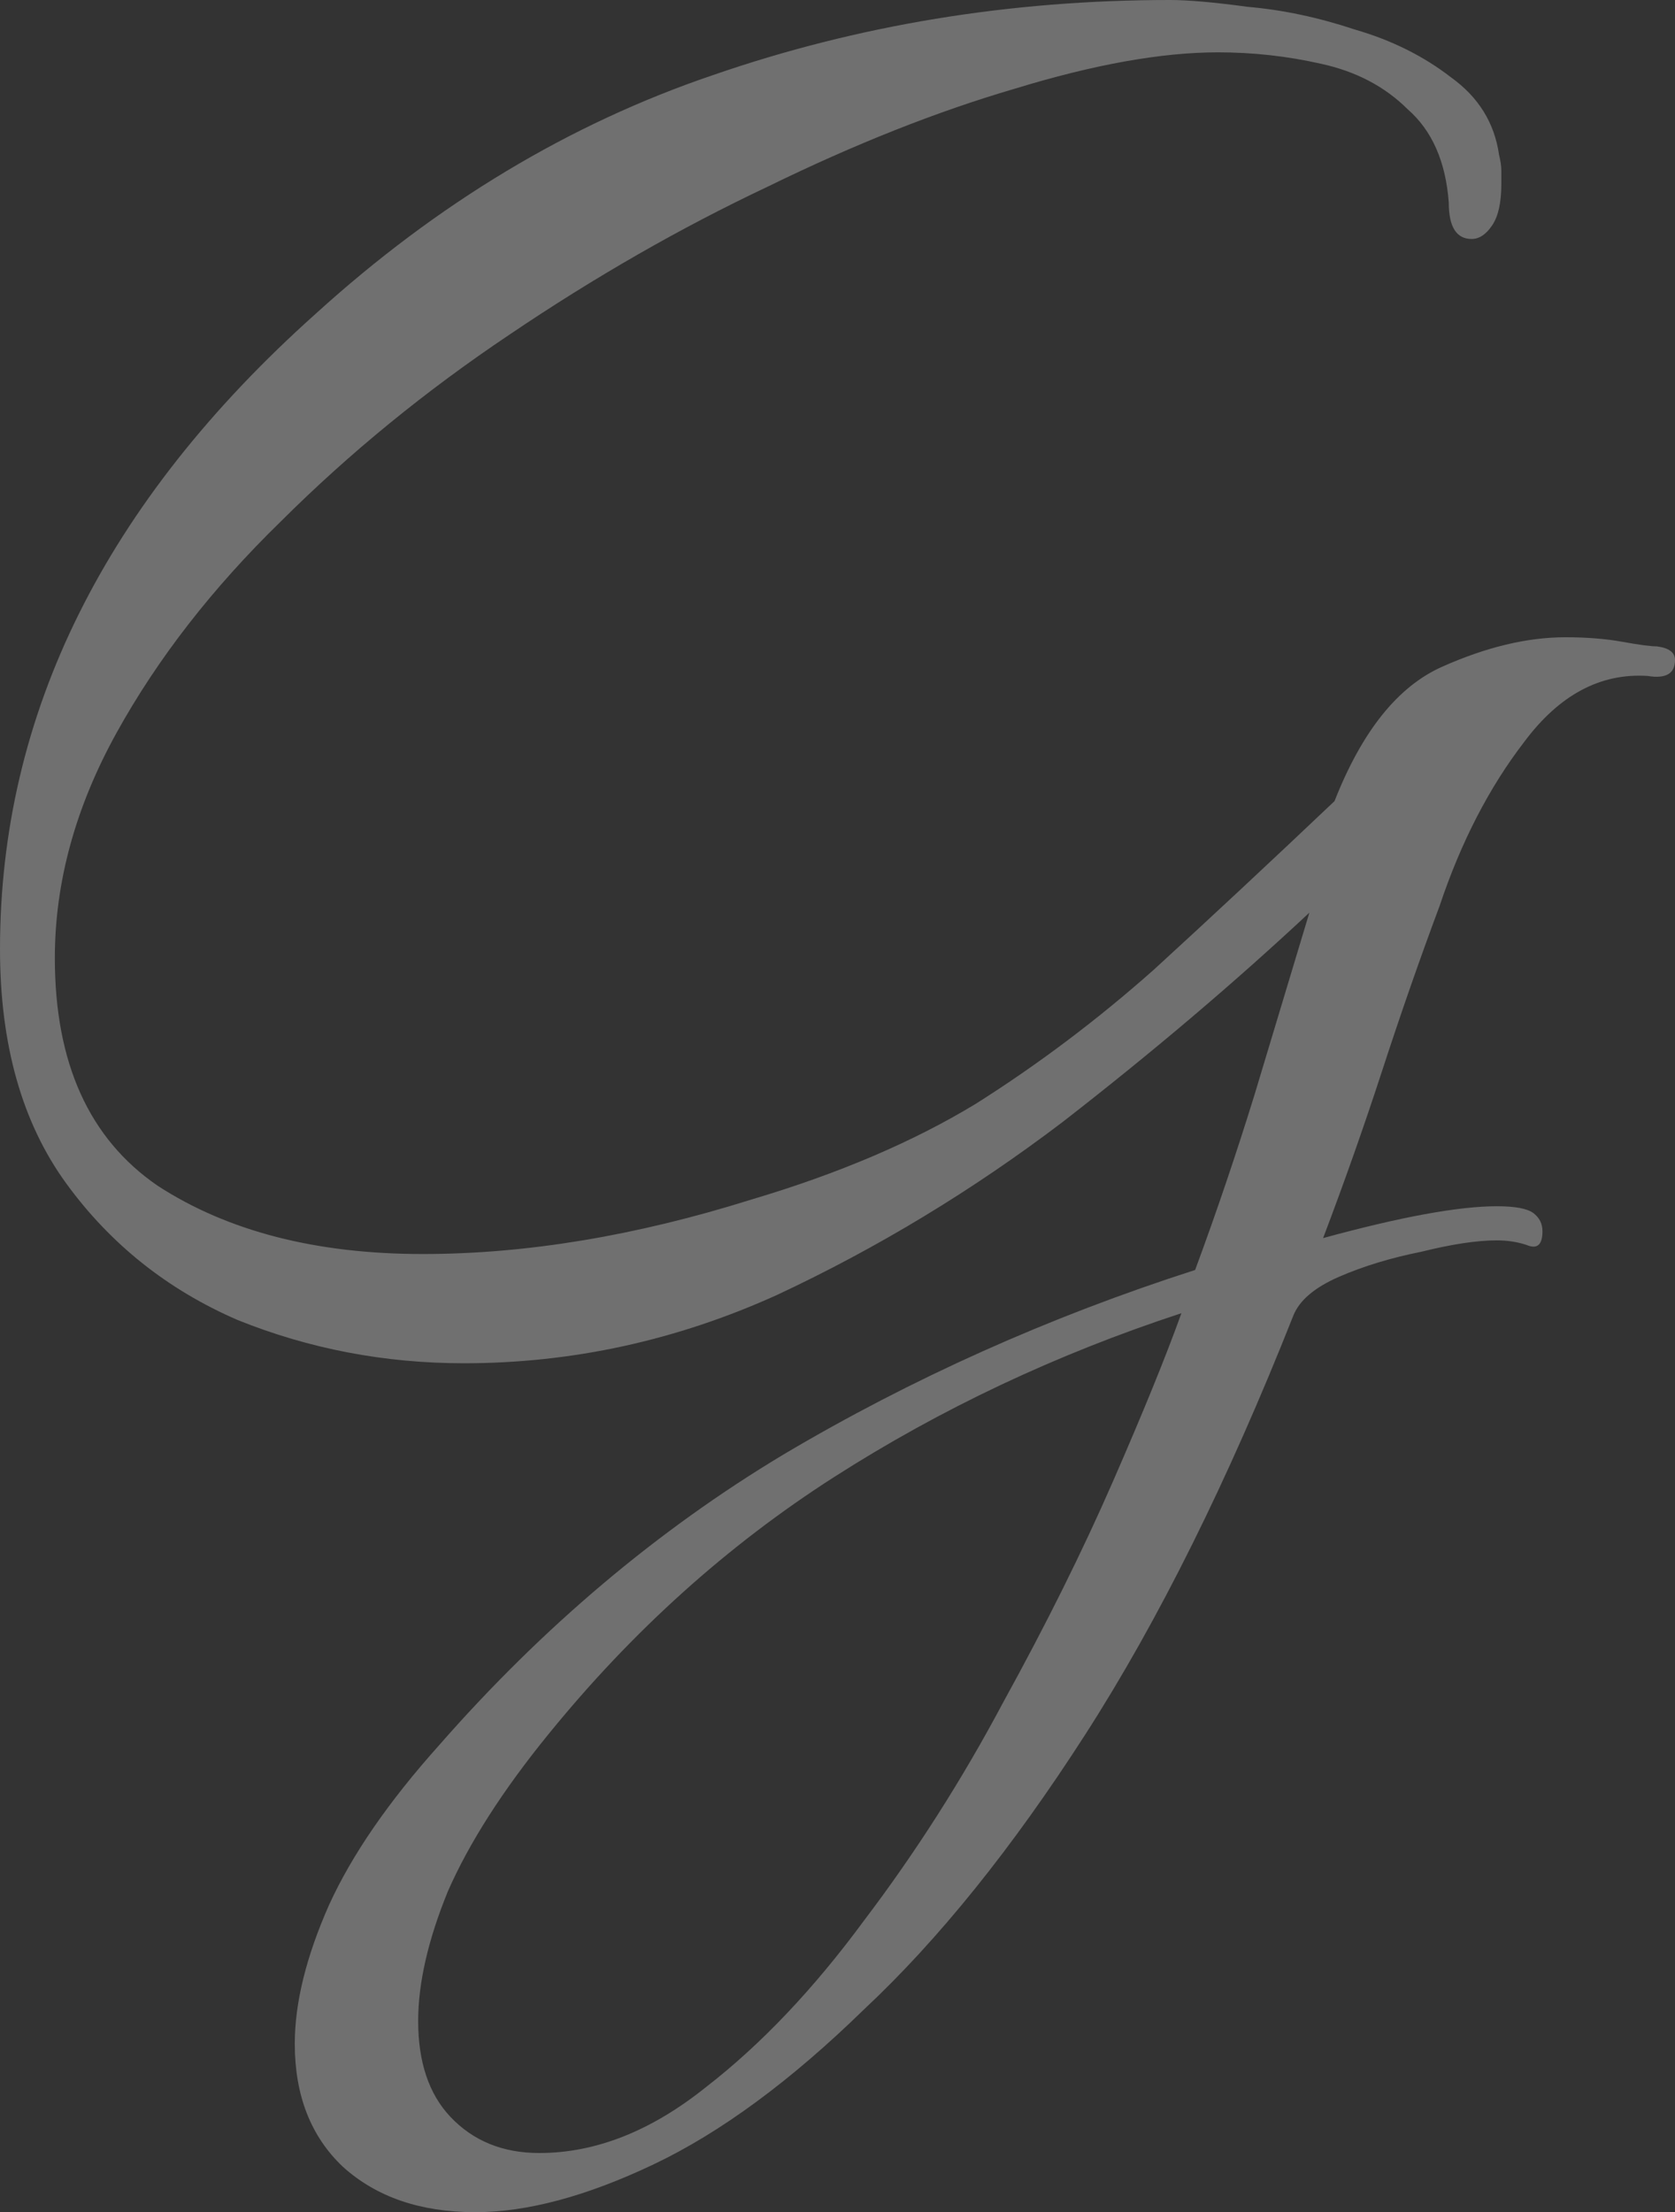 <?xml version="1.0" encoding="UTF-8"?>
<svg xmlns="http://www.w3.org/2000/svg" width="78" height="103" viewBox="0 0 78 103" fill="none">
  <rect x="0" y="0" width="78" height="103" fill="#333333" stroke="none"/>
  <path opacity="0.3" d="M22.134 103C19.58 103 17.523 102.294 15.962 100.881C14.472 99.468 13.727 97.56 13.727 95.158C13.727 93.251 14.259 91.096 15.323 88.694C16.387 86.363 18.09 83.891 20.431 81.277C25.255 75.766 30.611 71.245 36.499 67.713C42.458 64.181 48.843 61.32 55.654 59.13C56.647 56.445 57.569 53.725 58.42 50.97C59.272 48.144 60.123 45.319 60.974 42.493C57.498 45.742 53.667 48.992 49.482 52.242C45.296 55.421 40.862 58.105 36.18 60.295C31.498 62.415 26.639 63.474 21.602 63.474C17.913 63.474 14.401 62.803 11.067 61.461C7.804 60.048 5.143 57.929 3.086 55.103C1.029 52.277 0 48.639 0 44.188C0 33.238 4.895 23.383 14.685 14.623C20.36 9.466 26.532 5.758 33.2 3.497C39.94 1.166 47.034 0 54.483 0C55.334 0 56.54 0.106 58.101 0.318C59.733 0.459 61.4 0.812 63.102 1.378C64.805 1.872 66.295 2.614 67.572 3.603C68.849 4.521 69.594 5.722 69.806 7.206C69.877 7.488 69.913 7.736 69.913 7.948C69.913 8.159 69.913 8.371 69.913 8.583C69.913 9.431 69.771 10.067 69.487 10.491C69.203 10.915 68.884 11.127 68.529 11.127C67.82 11.127 67.465 10.561 67.465 9.431C67.323 7.524 66.685 6.075 65.55 5.086C64.486 4.027 63.138 3.32 61.506 2.967C59.945 2.614 58.349 2.437 56.718 2.437C54.093 2.437 50.936 3.002 47.247 4.133C43.629 5.192 39.798 6.711 35.754 8.689C31.711 10.597 27.703 12.893 23.73 15.577C19.828 18.191 16.281 21.087 13.089 24.267C9.896 27.375 7.342 30.66 5.427 34.121C3.512 37.583 2.554 41.08 2.554 44.612C2.554 49.487 4.15 53.019 7.342 55.209C10.606 57.328 14.72 58.388 19.686 58.388C24.51 58.388 29.618 57.54 35.01 55.845C39.053 54.644 42.529 53.16 45.438 51.394C48.346 49.557 51.113 47.473 53.738 45.142C56.363 42.74 59.165 40.126 62.145 37.3C63.422 34.051 65.089 31.967 67.146 31.048C69.203 30.13 71.119 29.671 72.892 29.671C73.885 29.671 74.772 29.741 75.552 29.883C76.333 30.024 76.865 30.095 77.149 30.095C77.716 30.165 78 30.377 78 30.73C78 31.366 77.574 31.613 76.723 31.472C74.524 31.331 72.609 32.355 70.977 34.545C69.345 36.665 68.033 39.208 67.04 42.175C66.117 44.648 65.231 47.191 64.379 49.804C63.528 52.418 62.606 55.032 61.613 57.646C65.231 56.657 67.926 56.163 69.7 56.163C70.551 56.163 71.119 56.269 71.403 56.48C71.686 56.692 71.828 56.975 71.828 57.328C71.828 57.964 71.58 58.176 71.083 57.964C70.658 57.823 70.196 57.752 69.7 57.752C68.778 57.752 67.607 57.929 66.188 58.282C64.769 58.565 63.492 58.953 62.357 59.447C61.222 59.942 60.513 60.542 60.229 61.249C57.179 68.949 53.951 75.449 50.546 80.747C47.141 86.045 43.7 90.319 40.224 93.569C36.819 96.889 33.555 99.291 30.434 100.775C27.312 102.258 24.546 103 22.134 103ZM25.113 100.245C27.738 100.245 30.327 99.221 32.881 97.172C35.435 95.194 37.883 92.615 40.224 89.436C42.636 86.257 44.8 82.866 46.715 79.263C48.701 75.66 50.404 72.234 51.823 68.985C53.242 65.735 54.306 63.121 55.015 61.143C49.198 63.05 43.806 65.594 38.84 68.773C33.874 71.952 29.441 75.943 25.539 80.747C23.411 83.361 21.85 85.798 20.857 88.059C19.934 90.319 19.473 92.333 19.473 94.099C19.473 96.006 19.97 97.49 20.963 98.549C22.027 99.68 23.411 100.245 25.113 100.245Z" fill="white"></path>
</svg>
